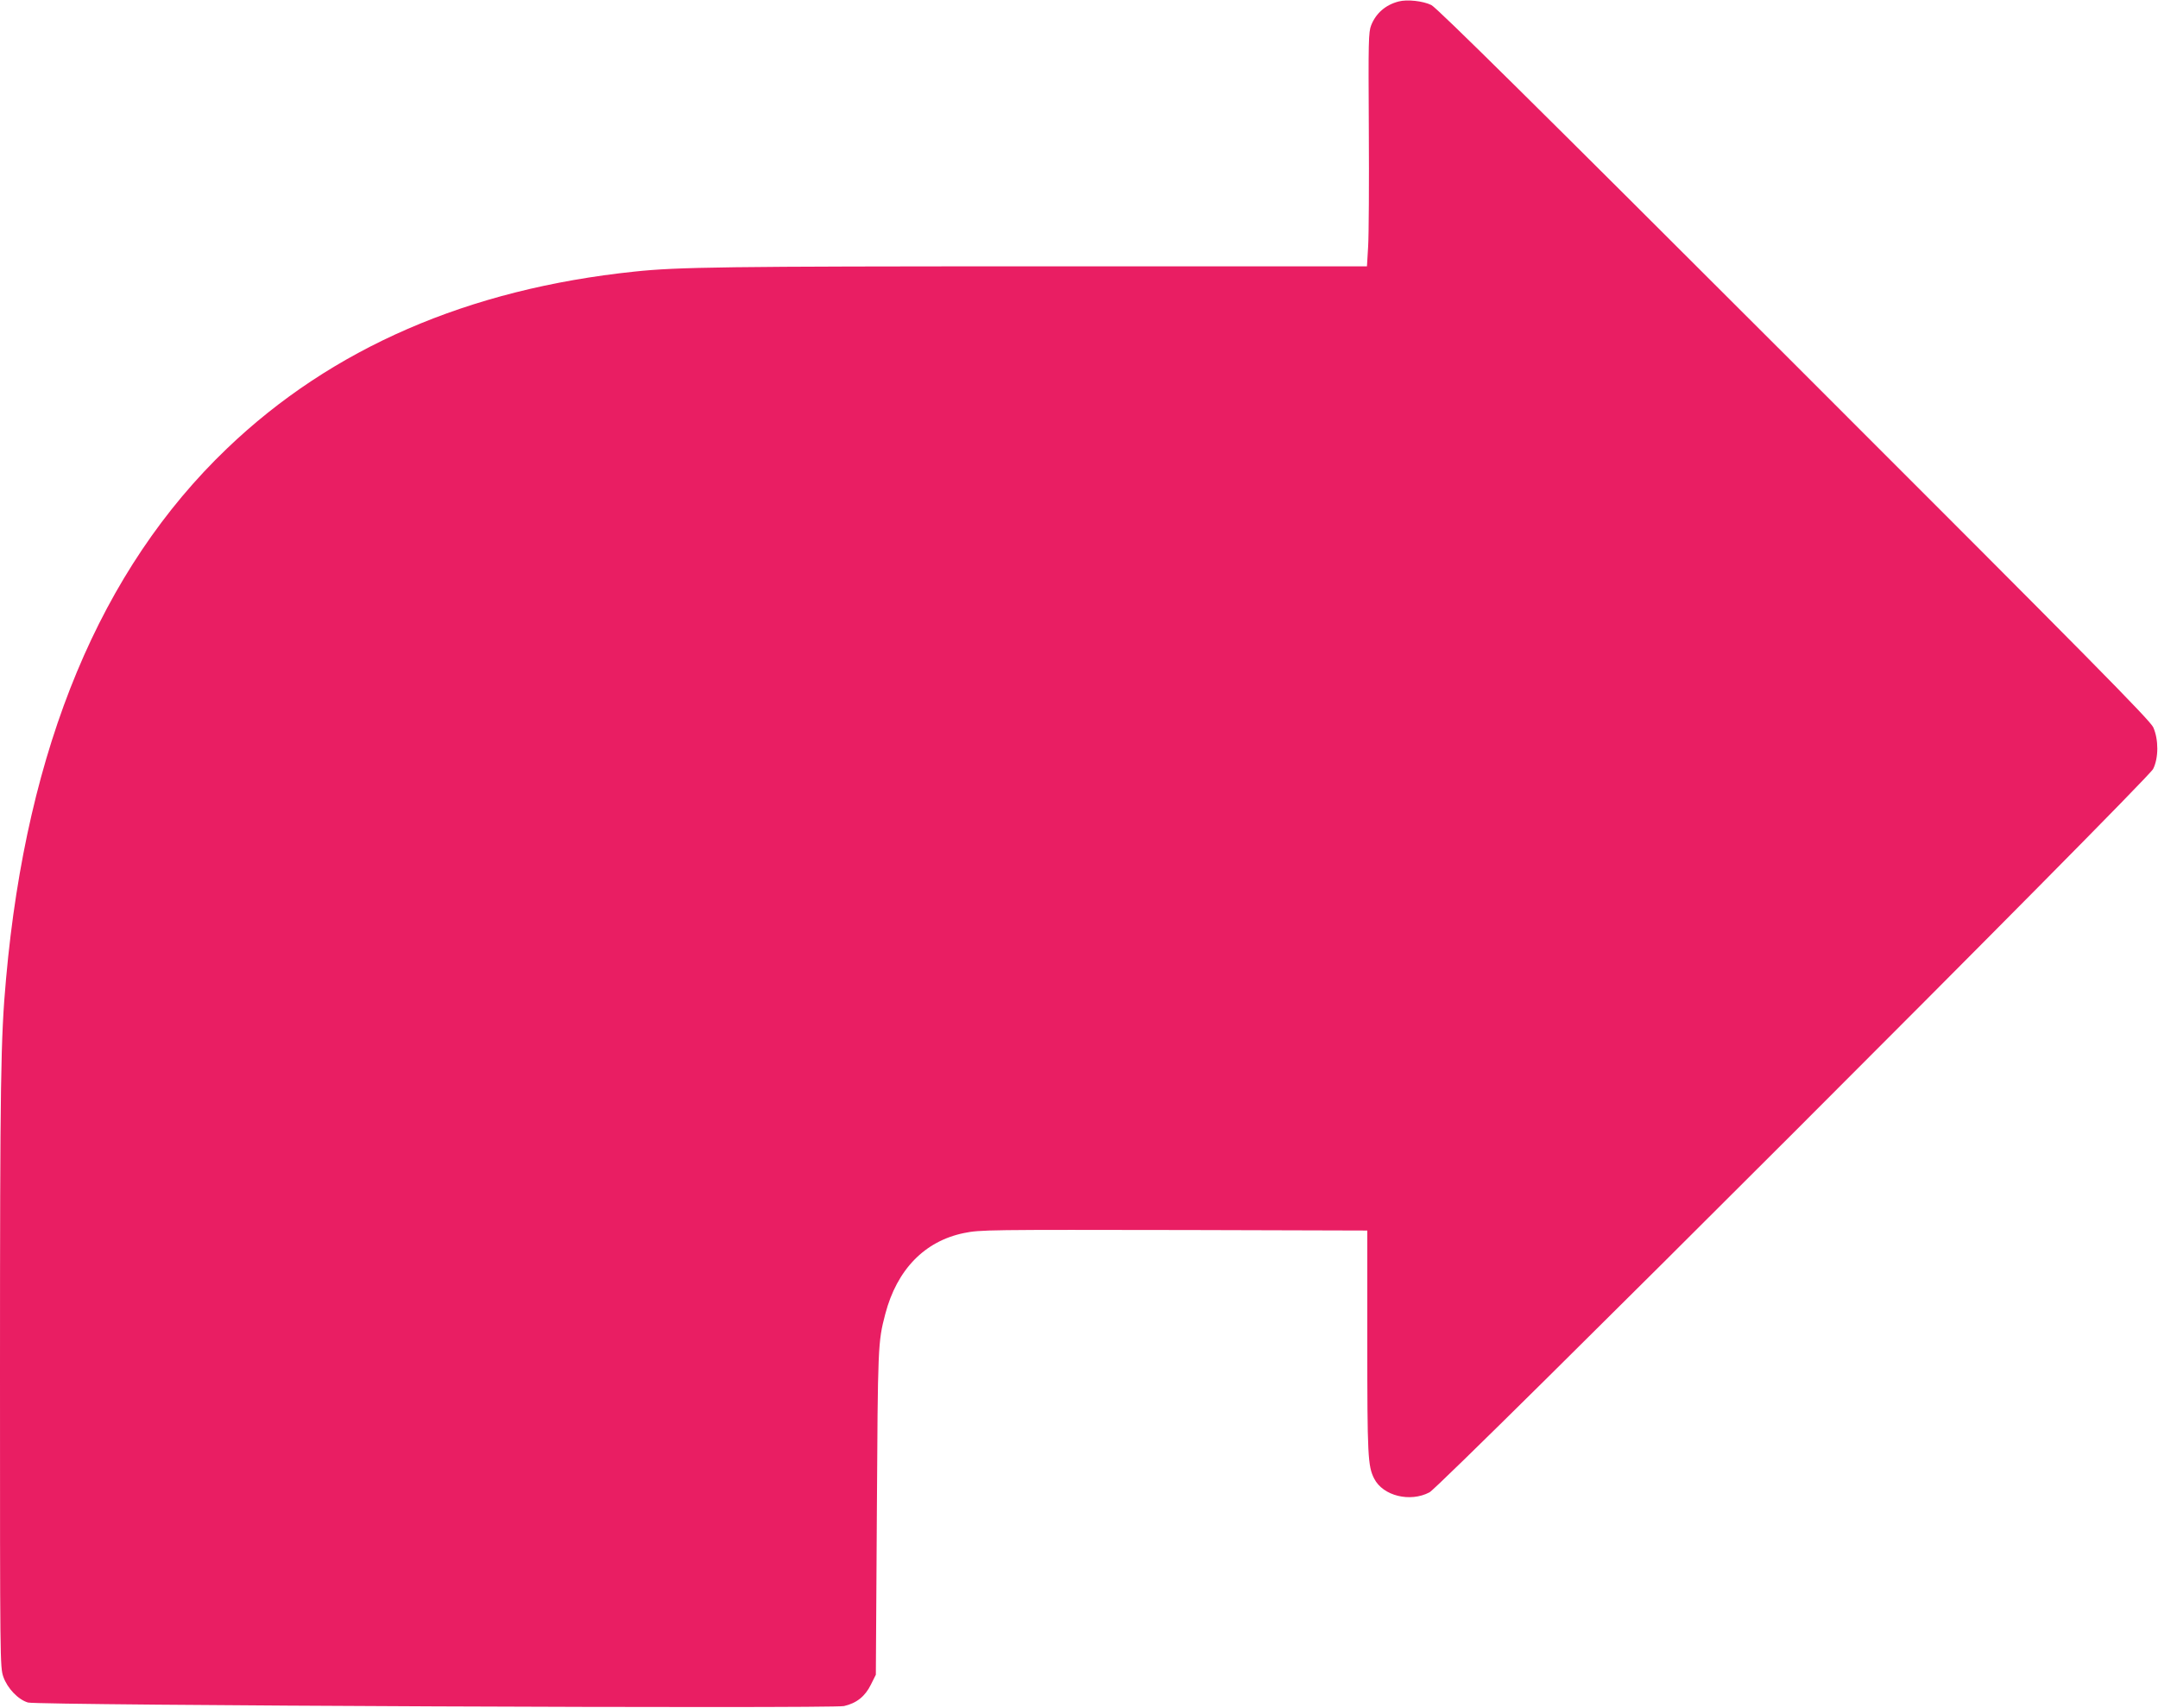 <?xml version="1.0" standalone="no"?>
<!DOCTYPE svg PUBLIC "-//W3C//DTD SVG 20010904//EN"
 "http://www.w3.org/TR/2001/REC-SVG-20010904/DTD/svg10.dtd">
<svg version="1.0" xmlns="http://www.w3.org/2000/svg"
 width="1280pt" height="1013pt" viewBox="0 0 1280 1013"
 preserveAspectRatio="xMidYMid meet">
<g transform="translate(0,1013) scale(0.1,-0.1)"
fill="#e91e63" stroke="none">
<path d="M8295 10121 c-77 -20 -134 -70 -162 -141 -16 -41 -17 -92 -14 -620 2
-316 0 -628 -4 -692 l-7 -118 -1947 0 c-1860 0 -2141 -4 -2396 -31 -988 -103
-1797 -454 -2419 -1050 -749 -717 -1187 -1768 -1310 -3144 -32 -352 -36 -613
-36 -2343 0 -1713 0 -1743 20 -1800 24 -68 88 -135 146 -152 58 -17 4766 -37
4840 -21 75 17 126 58 160 128 l29 58 6 960 c6 996 6 1012 50 1180 69 263 233
432 466 480 98 20 134 20 1336 18 l1057 -3 0 -658 c0 -678 3 -740 41 -814 52
-102 213 -142 328 -81 73 39 4257 4222 4292 4291 33 65 33 175 1 247 -19 42
-365 393 -2130 2157 -1537 1536 -2119 2112 -2152 2128 -48 24 -144 35 -195 21z"/>
</g>
</svg>
